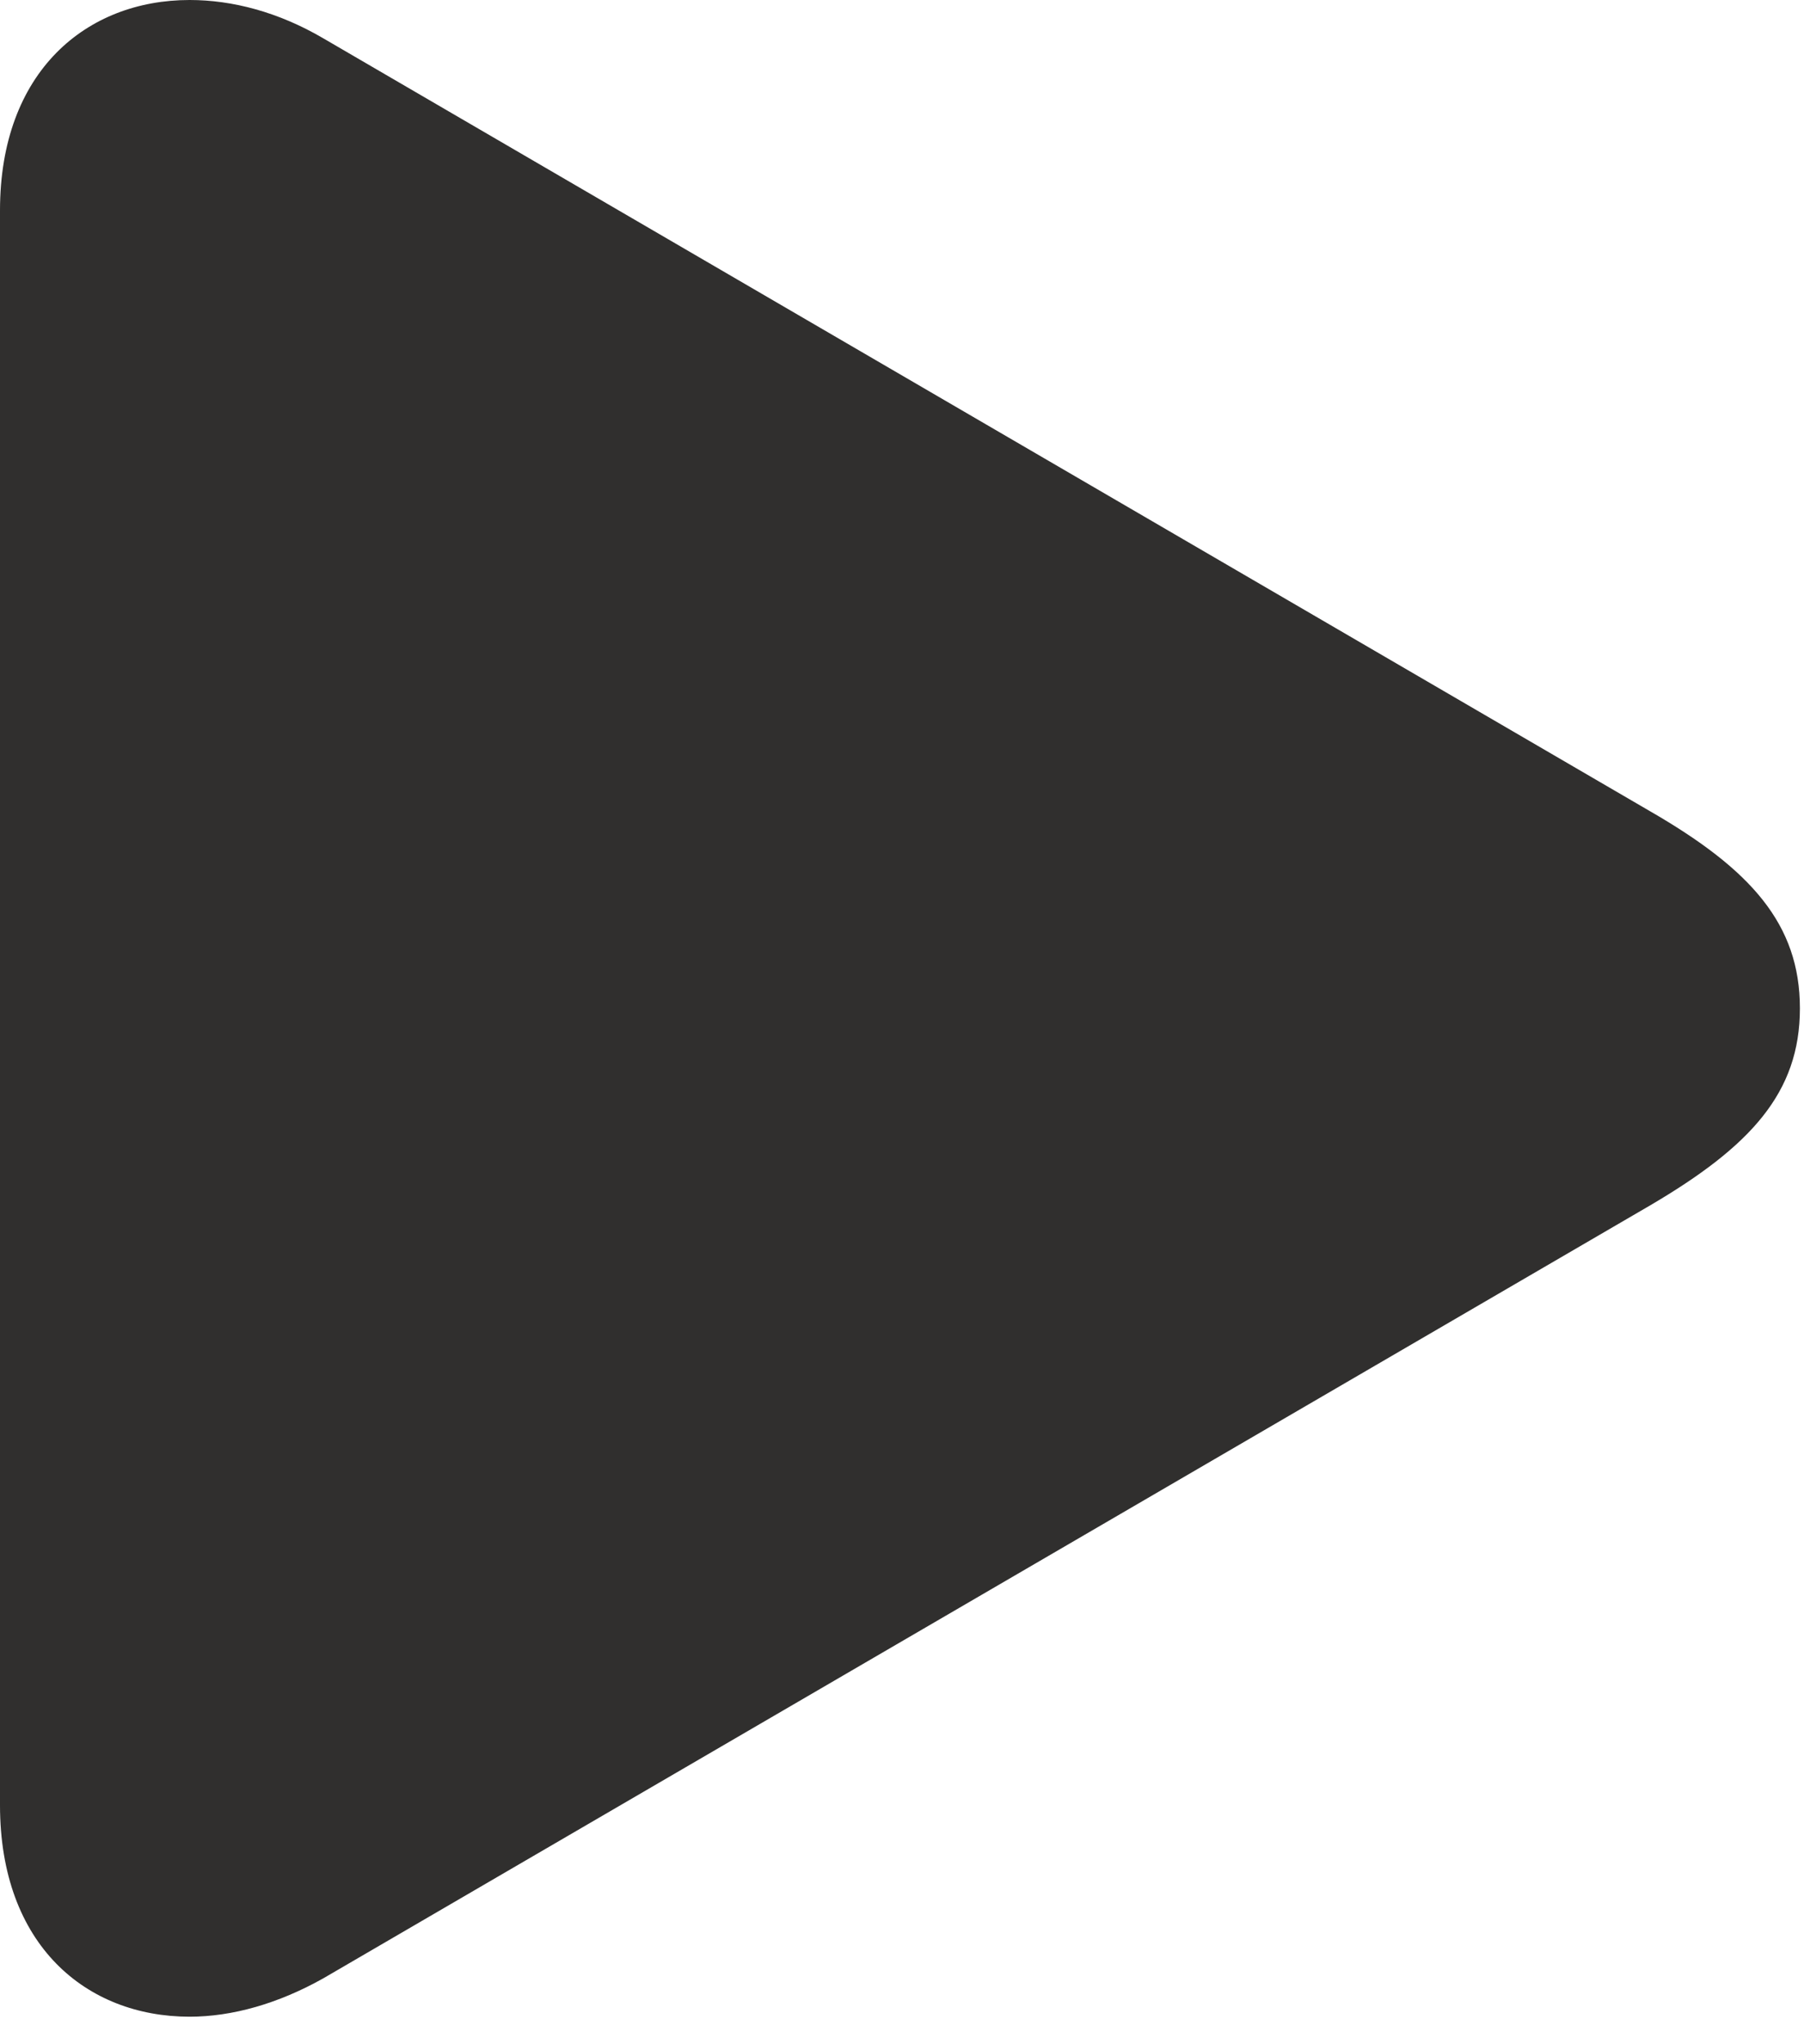 <svg xmlns="http://www.w3.org/2000/svg" width="45" height="51" fill="none"><path fill="#302F2E" d="M0 45.035V5.25C0 1.777 2.16 0 4.73 0c1.067 0 2.215.3 3.336.957l33.086 19.277c2.516 1.45 3.746 2.817 3.746 4.922 0 2.106-1.23 3.446-3.746 4.922L8.066 49.355c-1.12.63-2.27.958-3.336.958-2.57 0-4.73-1.778-4.73-5.278Z"/></svg>